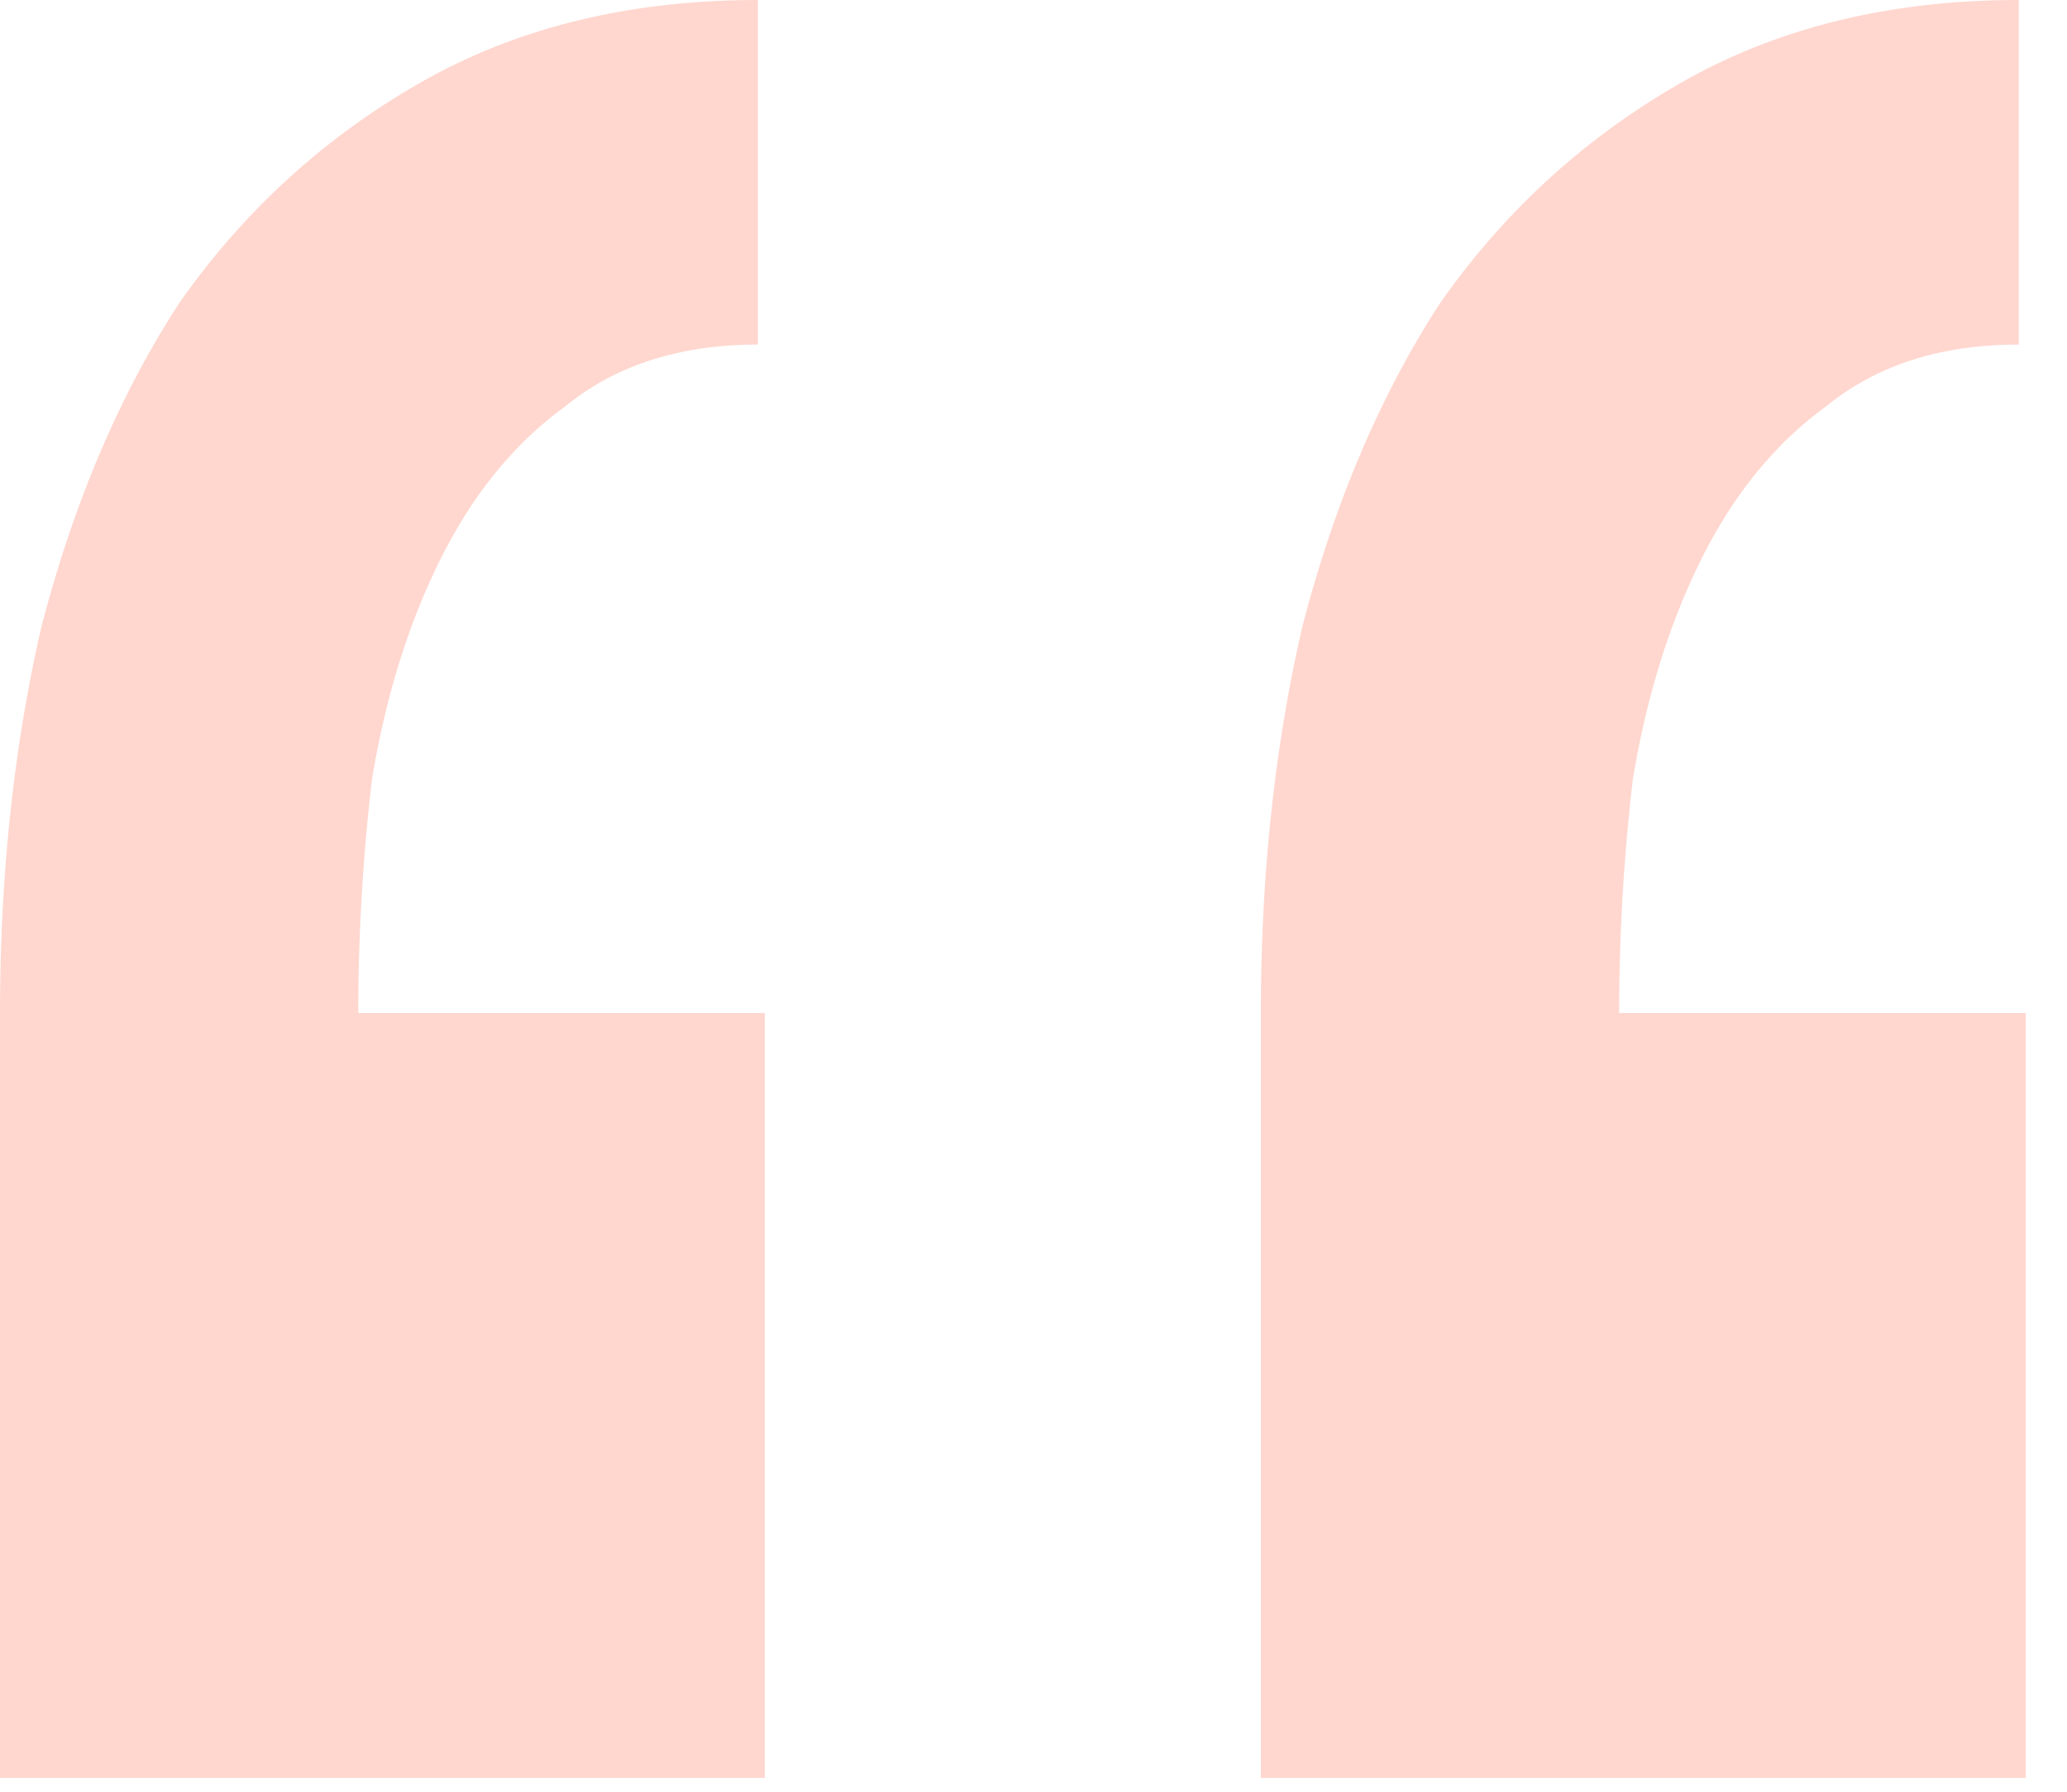 <svg width="30" height="26" fill="none" xmlns="http://www.w3.org/2000/svg"><path d="M11.1 25.8H0V14.7c0-2 .2-3.867.6-5.6.467-1.8 1.133-3.367 2-4.7.933-1.333 2.1-2.4 3.5-3.2C7.5.4 9.133 0 11 0v5c-1.133 0-2.067.3-2.8.9-.733.533-1.333 1.267-1.8 2.2-.467.933-.8 2-1 3.2a29.076 29.076 0 00-.2 3.4h5.9v11.1zm18.3 0H18.3V14.7c0-2 .2-3.867.6-5.6.467-1.8 1.133-3.367 2-4.7.933-1.333 2.1-2.4 3.5-3.2C25.8.4 27.433 0 29.3 0v5c-1.133 0-2.067.3-2.8.9-.733.533-1.333 1.267-1.8 2.2-.467.933-.8 2-1 3.2a29.082 29.082 0 00-.2 3.4h5.9v11.1z" fill="#FFD7CF"/></svg>